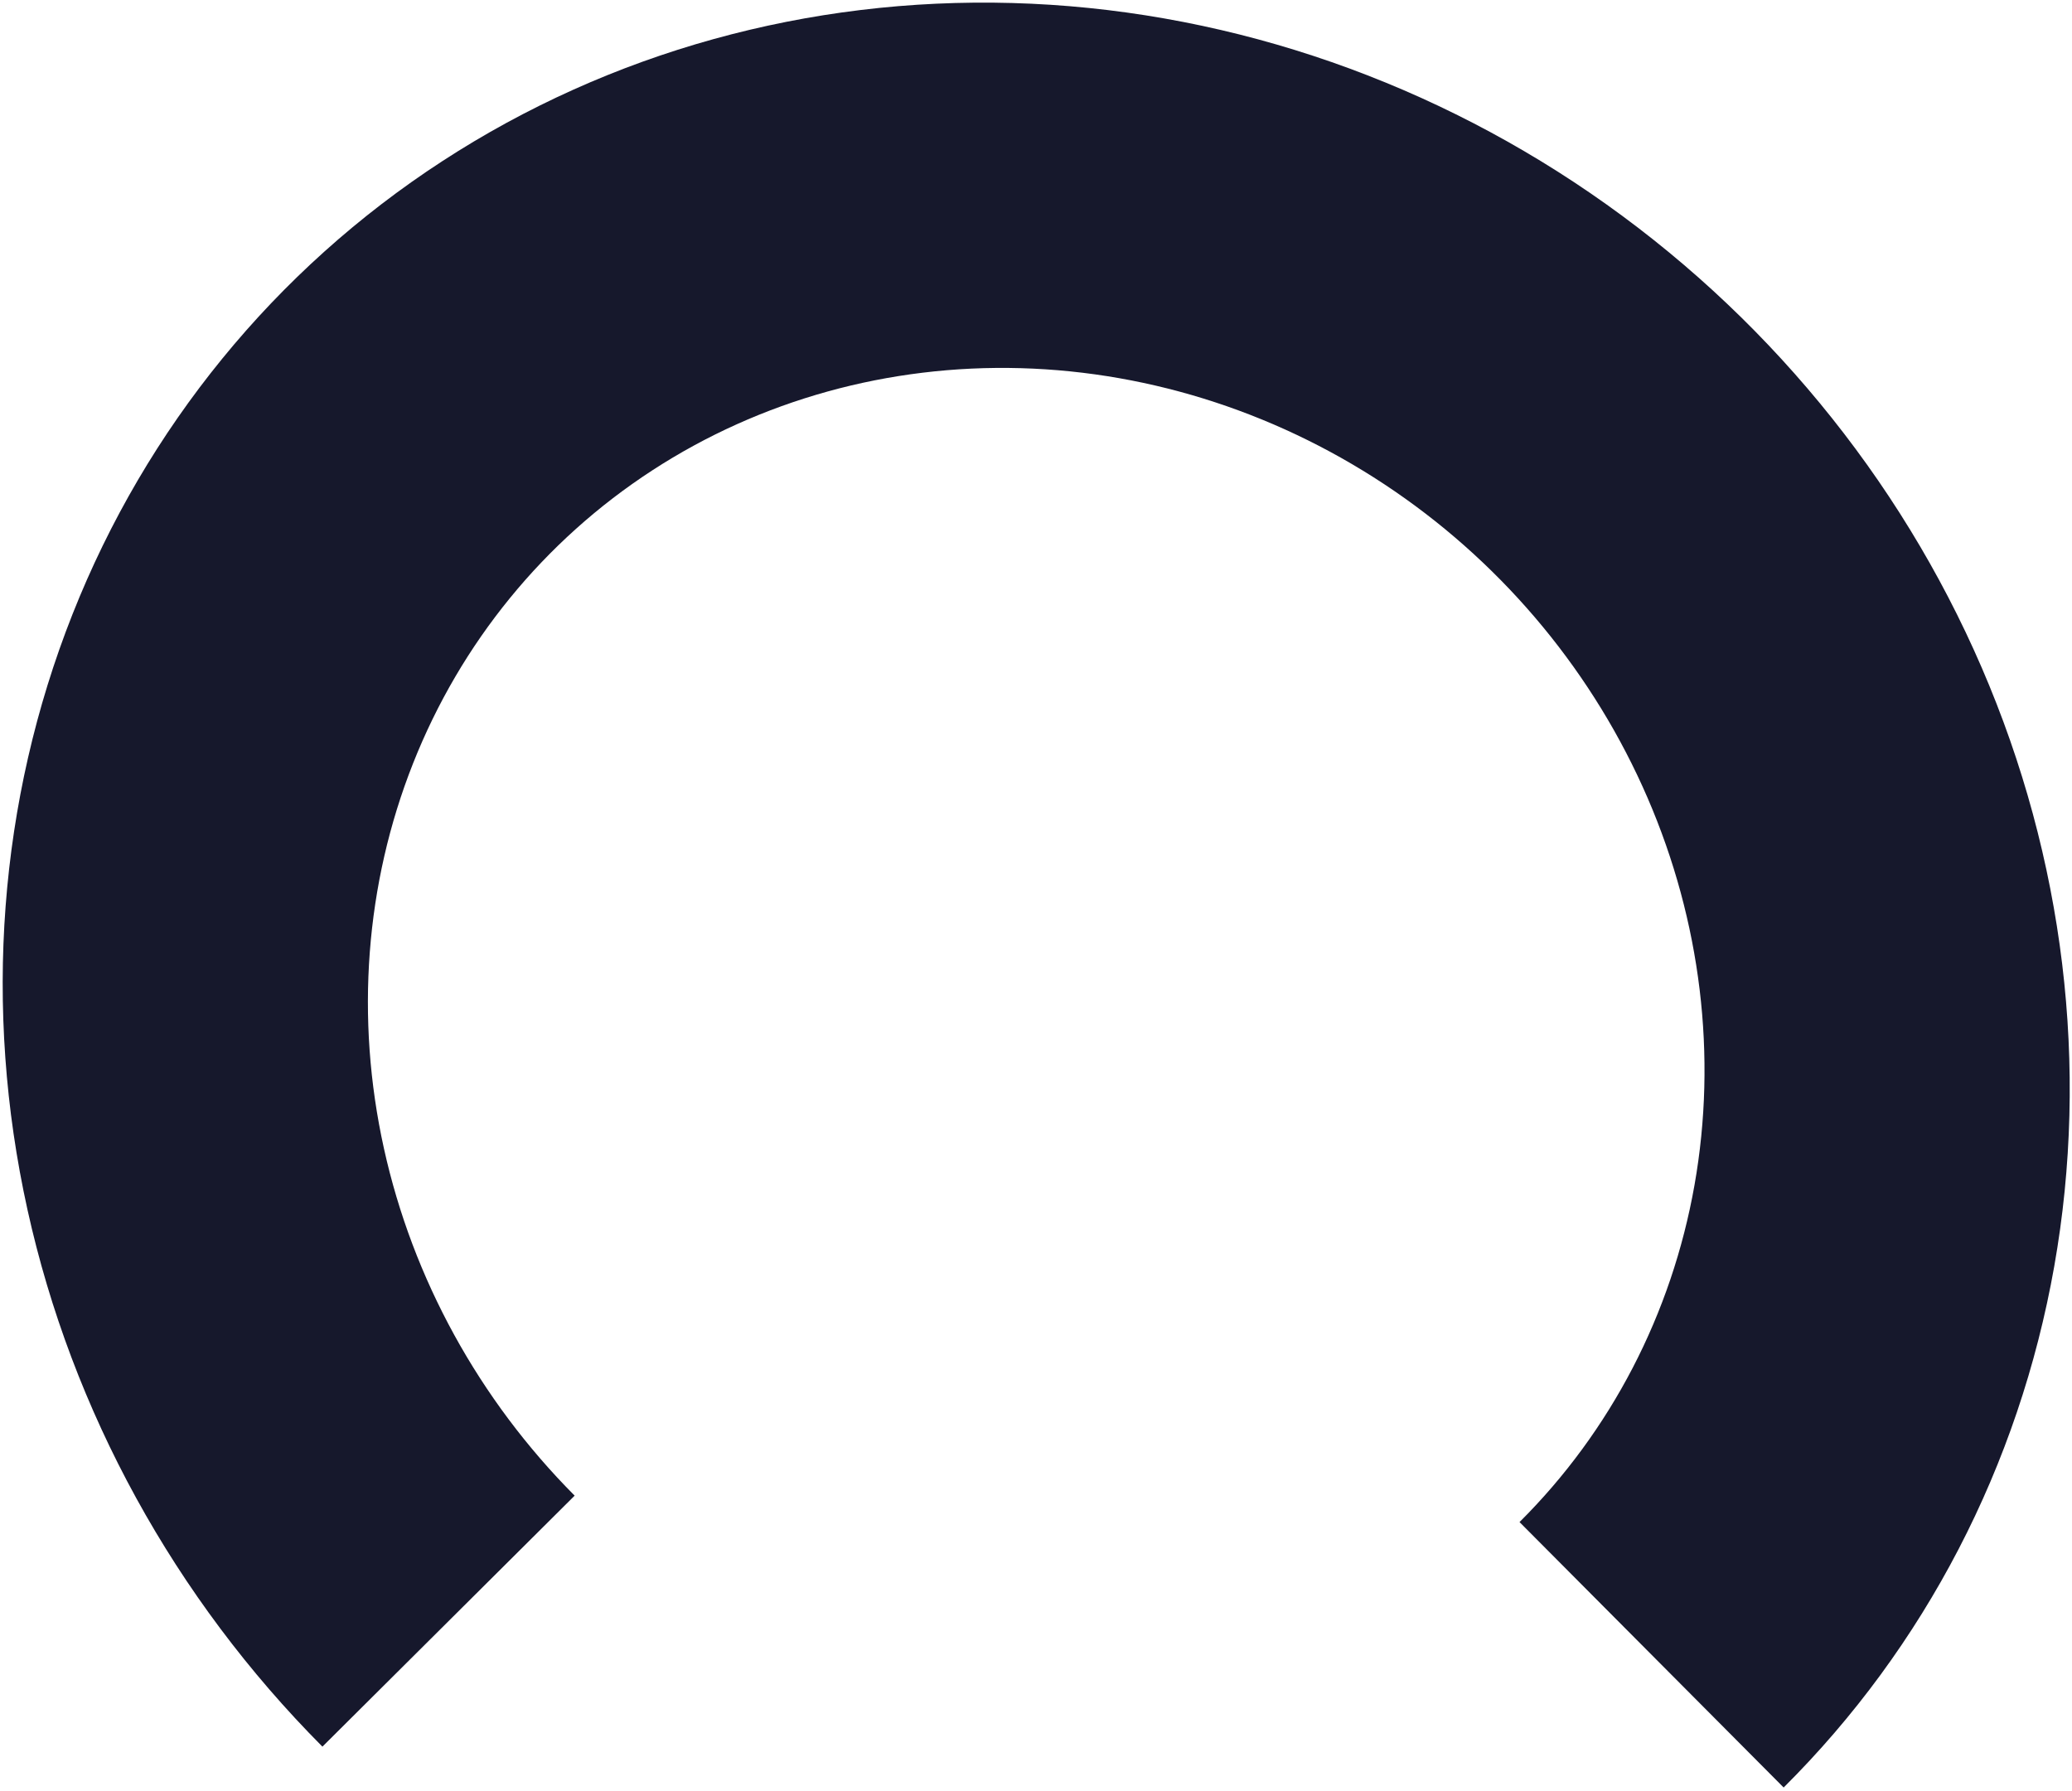 <?xml version="1.0" encoding="UTF-8"?> <svg xmlns="http://www.w3.org/2000/svg" width="273" height="236" viewBox="0 0 273 236" fill="none"> <path d="M235.008 235.52C253.609 217.011 266.016 193.113 270.661 166.848C275.306 140.584 271.98 113.132 261.103 87.965C250.226 62.798 232.287 41.045 209.555 25.459C186.823 9.872 160.318 1.15 133.393 0.397C106.467 -0.356 80.33 6.893 58.287 21.228C36.244 35.563 19.284 56.34 9.553 80.93C-0.178 105.521 -2.244 132.822 3.618 159.38C9.479 185.939 23.003 210.562 42.481 230.136L75.714 197.066C63.119 184.409 54.374 168.487 50.584 151.313C46.794 134.14 48.13 116.487 54.422 100.585C60.715 84.684 71.681 71.249 85.935 61.98C100.189 52.711 117.09 48.023 134.5 48.51C151.911 48.997 169.05 54.636 183.749 64.716C198.449 74.794 210.048 88.86 217.082 105.134C224.115 121.408 226.266 139.159 223.262 156.143C220.259 173.126 212.236 188.579 200.208 200.548L235.008 235.52Z" fill="#16182C"></path> </svg> 